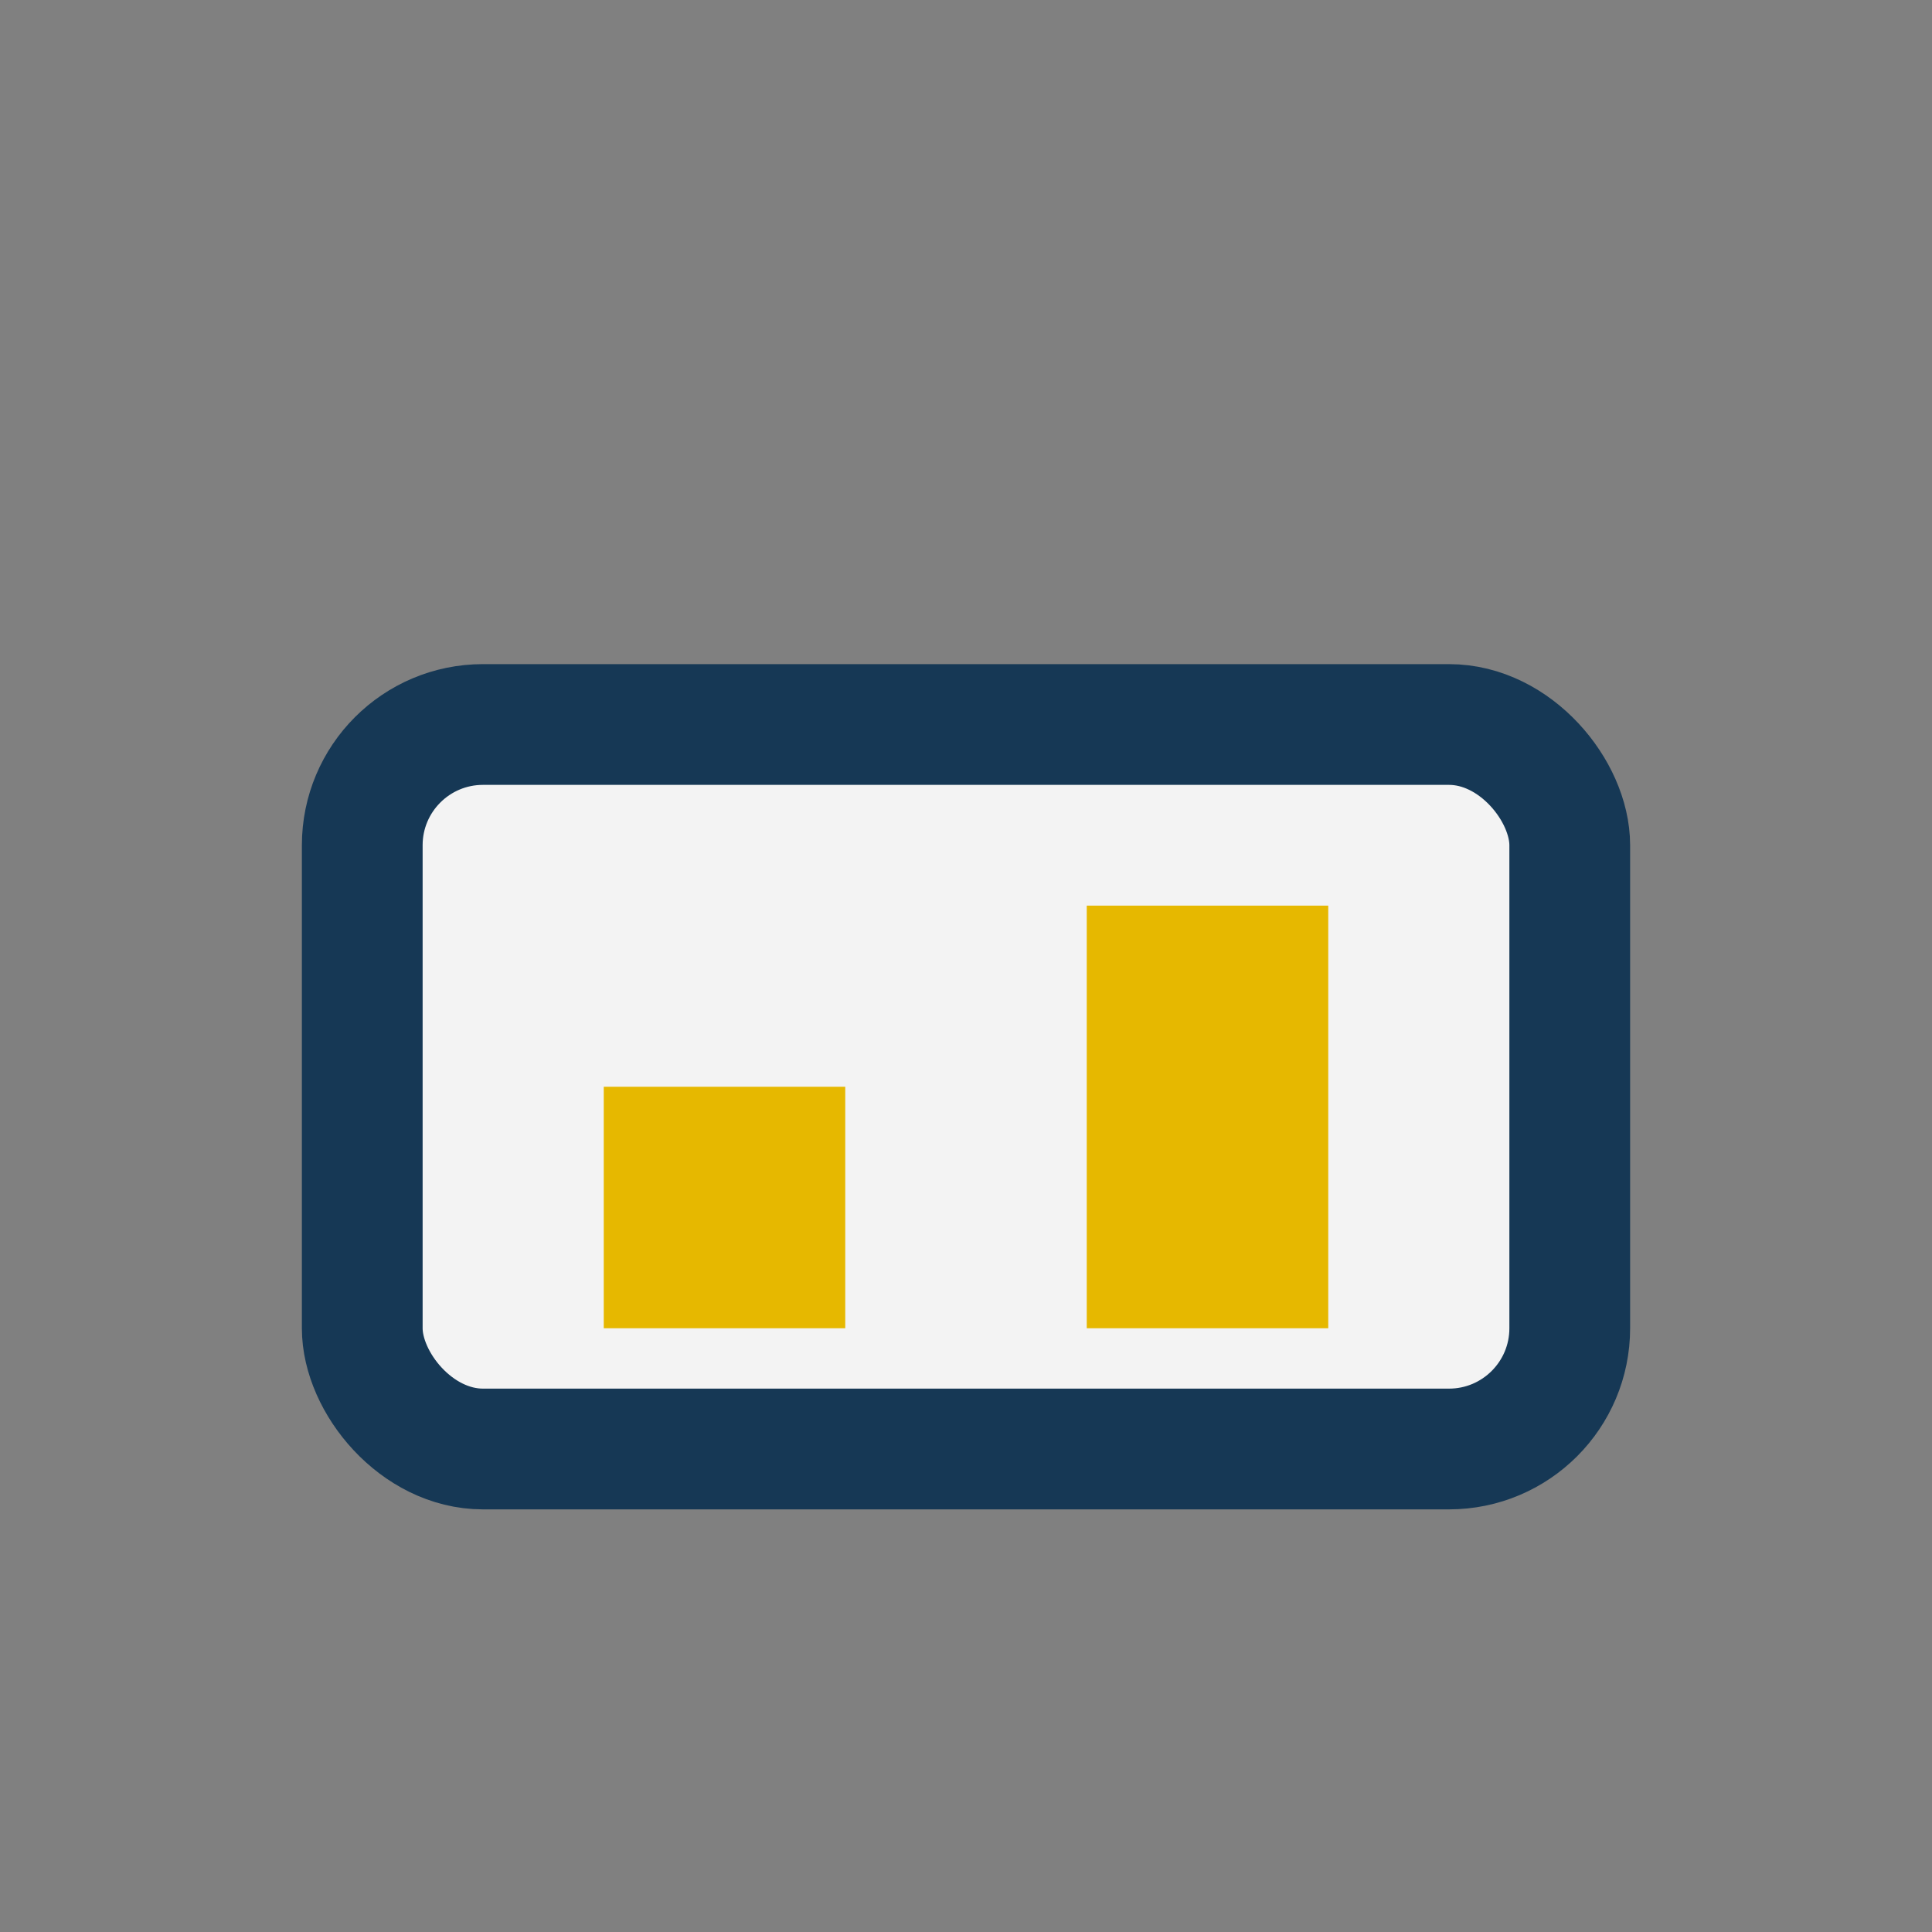 <?xml version="1.0" encoding="UTF-8"?>
<svg xmlns="http://www.w3.org/2000/svg" width="32" height="32" viewBox="0 0 32 32"><rect x="0" y="0" width="32" height="32" fill="#808080" stroke="none"/><rect x="6" y="12" width="20" height="12" rx="2" fill="#F3F3F3" stroke="#163855" stroke-width="2"/><rect x="10" y="18" width="4" height="4" fill="#E6B800"/><rect x="18" y="15" width="4" height="7" fill="#E6B800"/></svg>